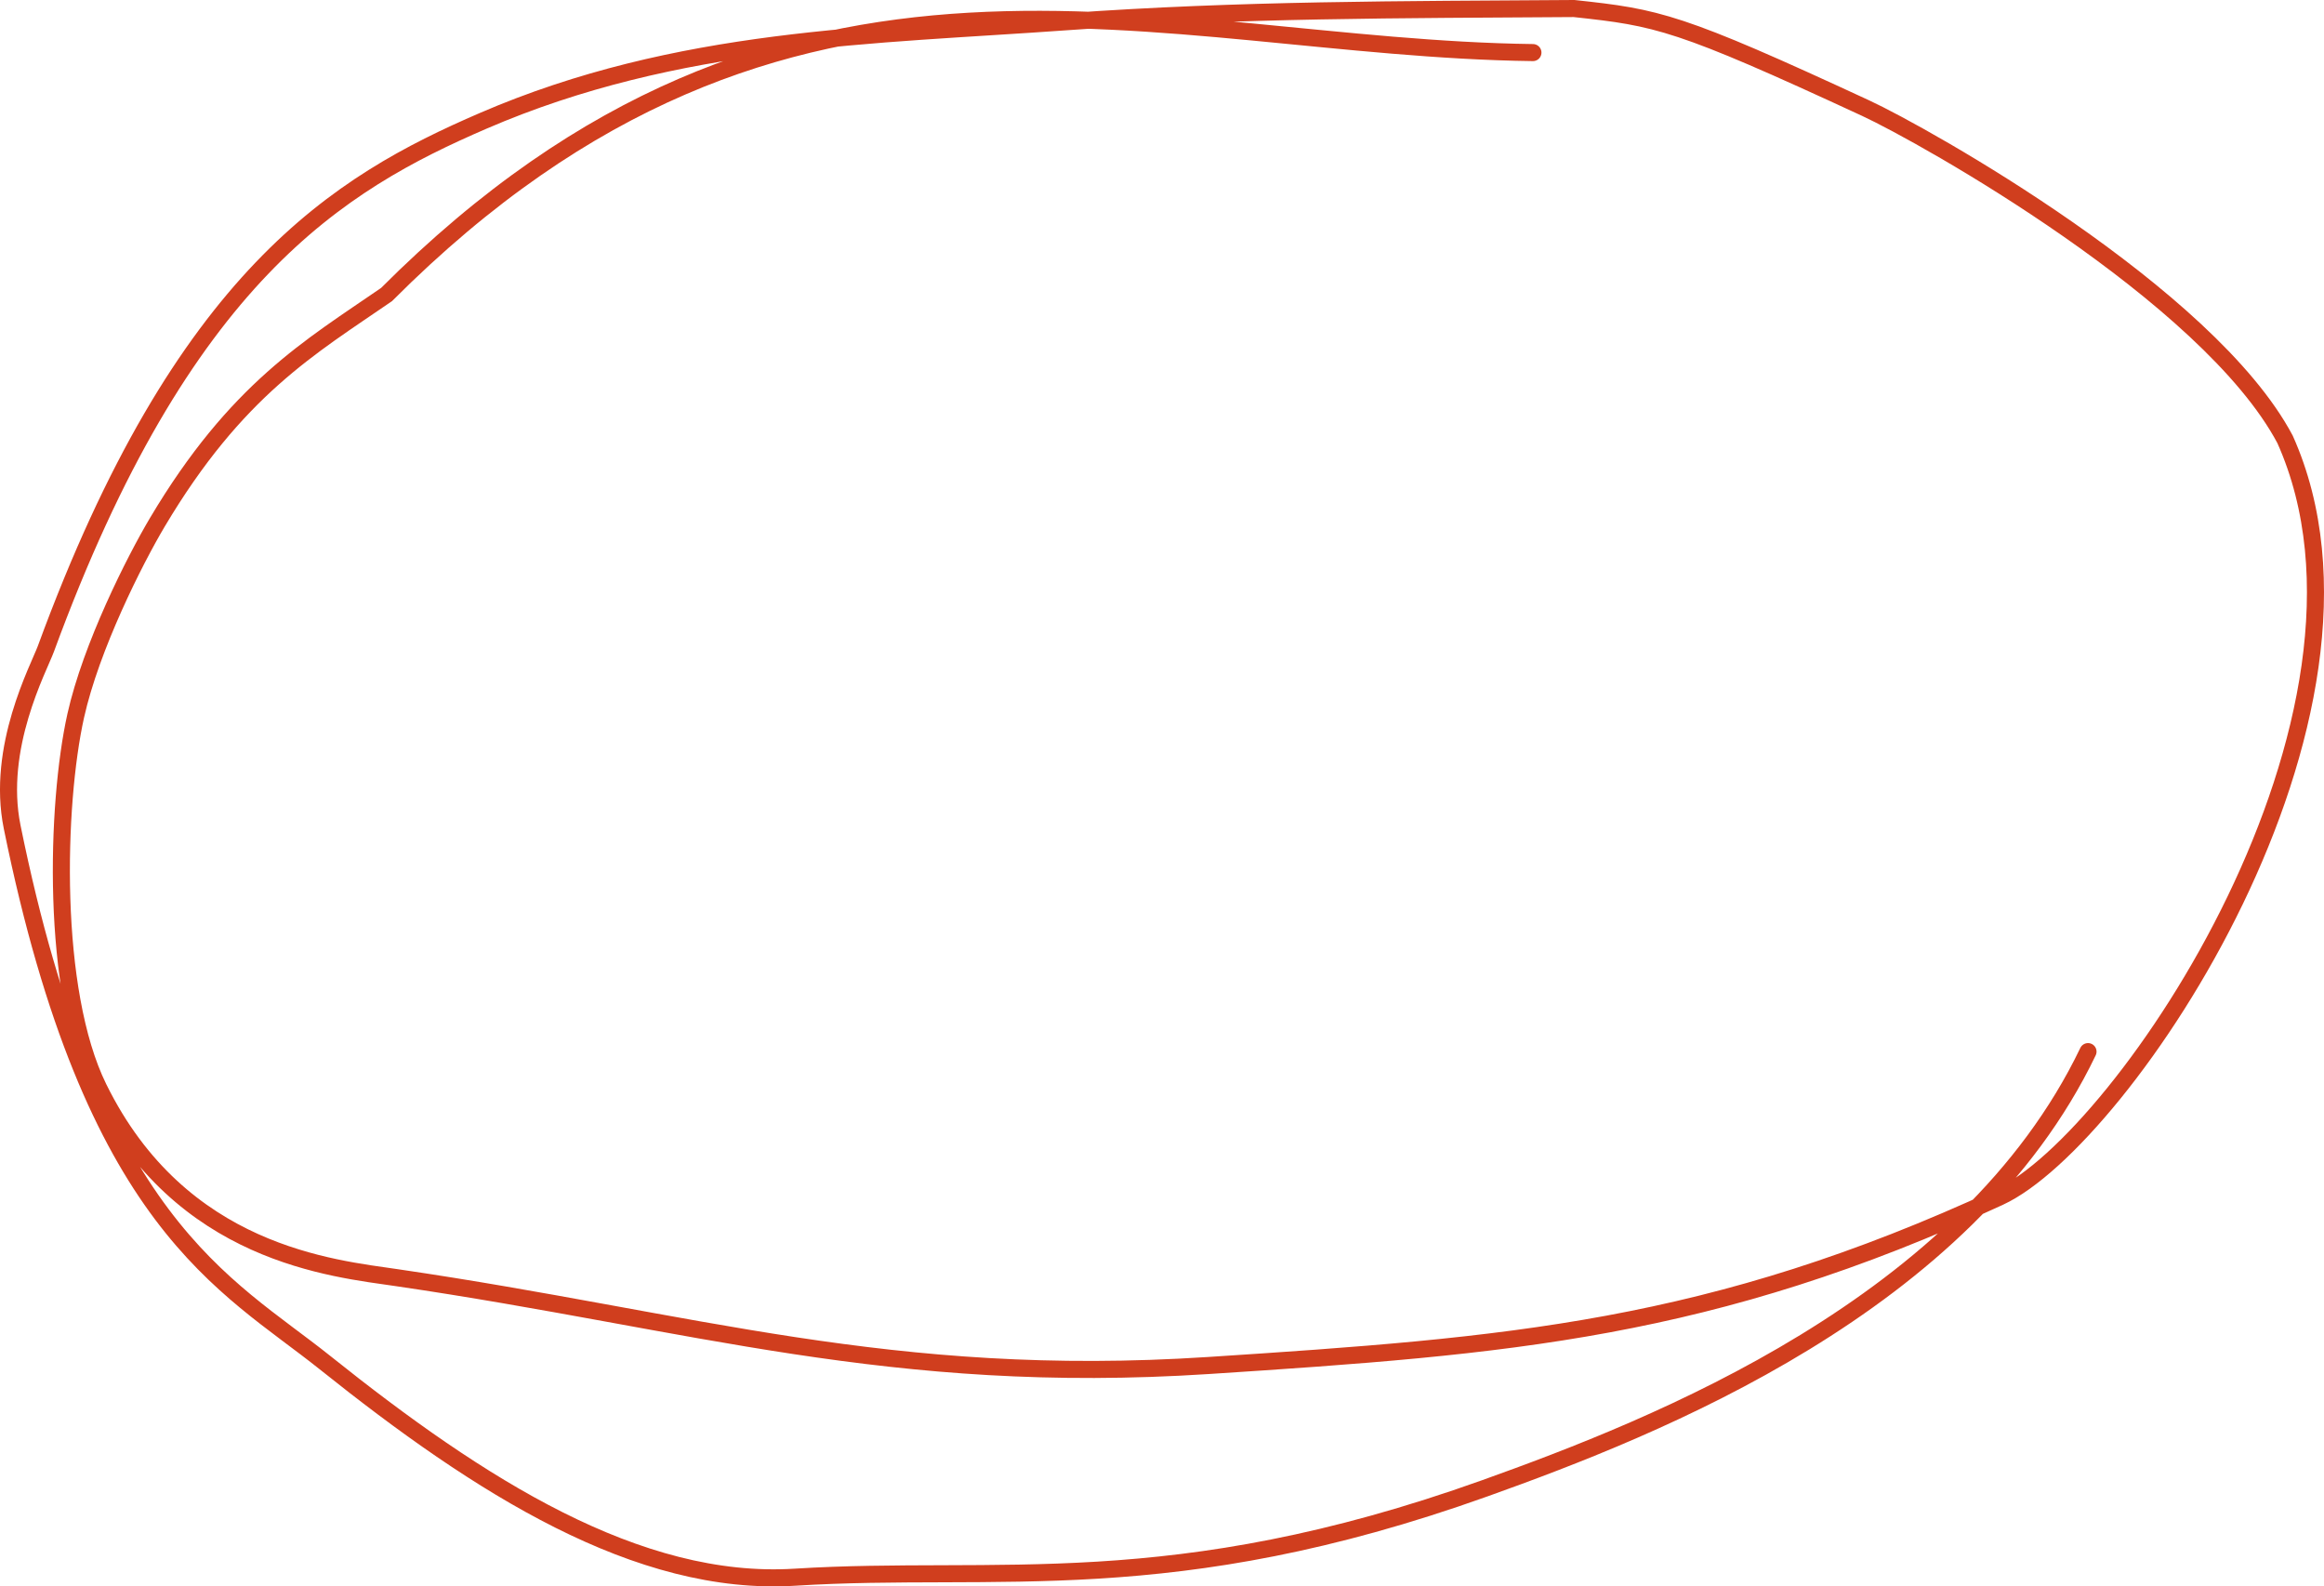 <?xml version="1.0" encoding="UTF-8"?> <svg xmlns="http://www.w3.org/2000/svg" width="545" height="372" viewBox="0 0 545 372" fill="none"><path d="M359.485 12.331C271.46 11.223 184.644 -25.089 90.648 69.069C72.793 81.361 55.398 91.329 36.879 122.503C31.587 131.417 21.363 151.643 17.754 167.857C13.129 188.628 11.9 232.311 23.115 255.097C42.36 294.224 78.08 297.401 93.245 299.634C162.518 309.783 208.844 325.053 283.368 320.205C353.617 315.63 401.141 312.035 468.906 280.679C498.026 267.225 564.861 167.784 535.863 103.021C517.782 69.015 451.253 31.722 437.498 25.349C393.52 4.978 388.823 4.124 369.128 2C328.878 2.272 290.522 2.182 250.25 5.087C204.624 8.373 158.983 8.609 113.285 28.345C79.525 42.924 42.828 64.711 10.772 152.115C9.072 156.745 -0.946 175.228 2.853 193.929C21.8 287.125 52.955 300.924 76.245 319.552C112.472 348.529 149.566 372.15 186.433 369.844C233.804 366.867 274.511 375.364 348.243 348.983C388.26 334.658 461.101 306.116 489.659 246.6" stroke="#D03E1E" stroke-width="4" stroke-linecap="round"></path></svg> 